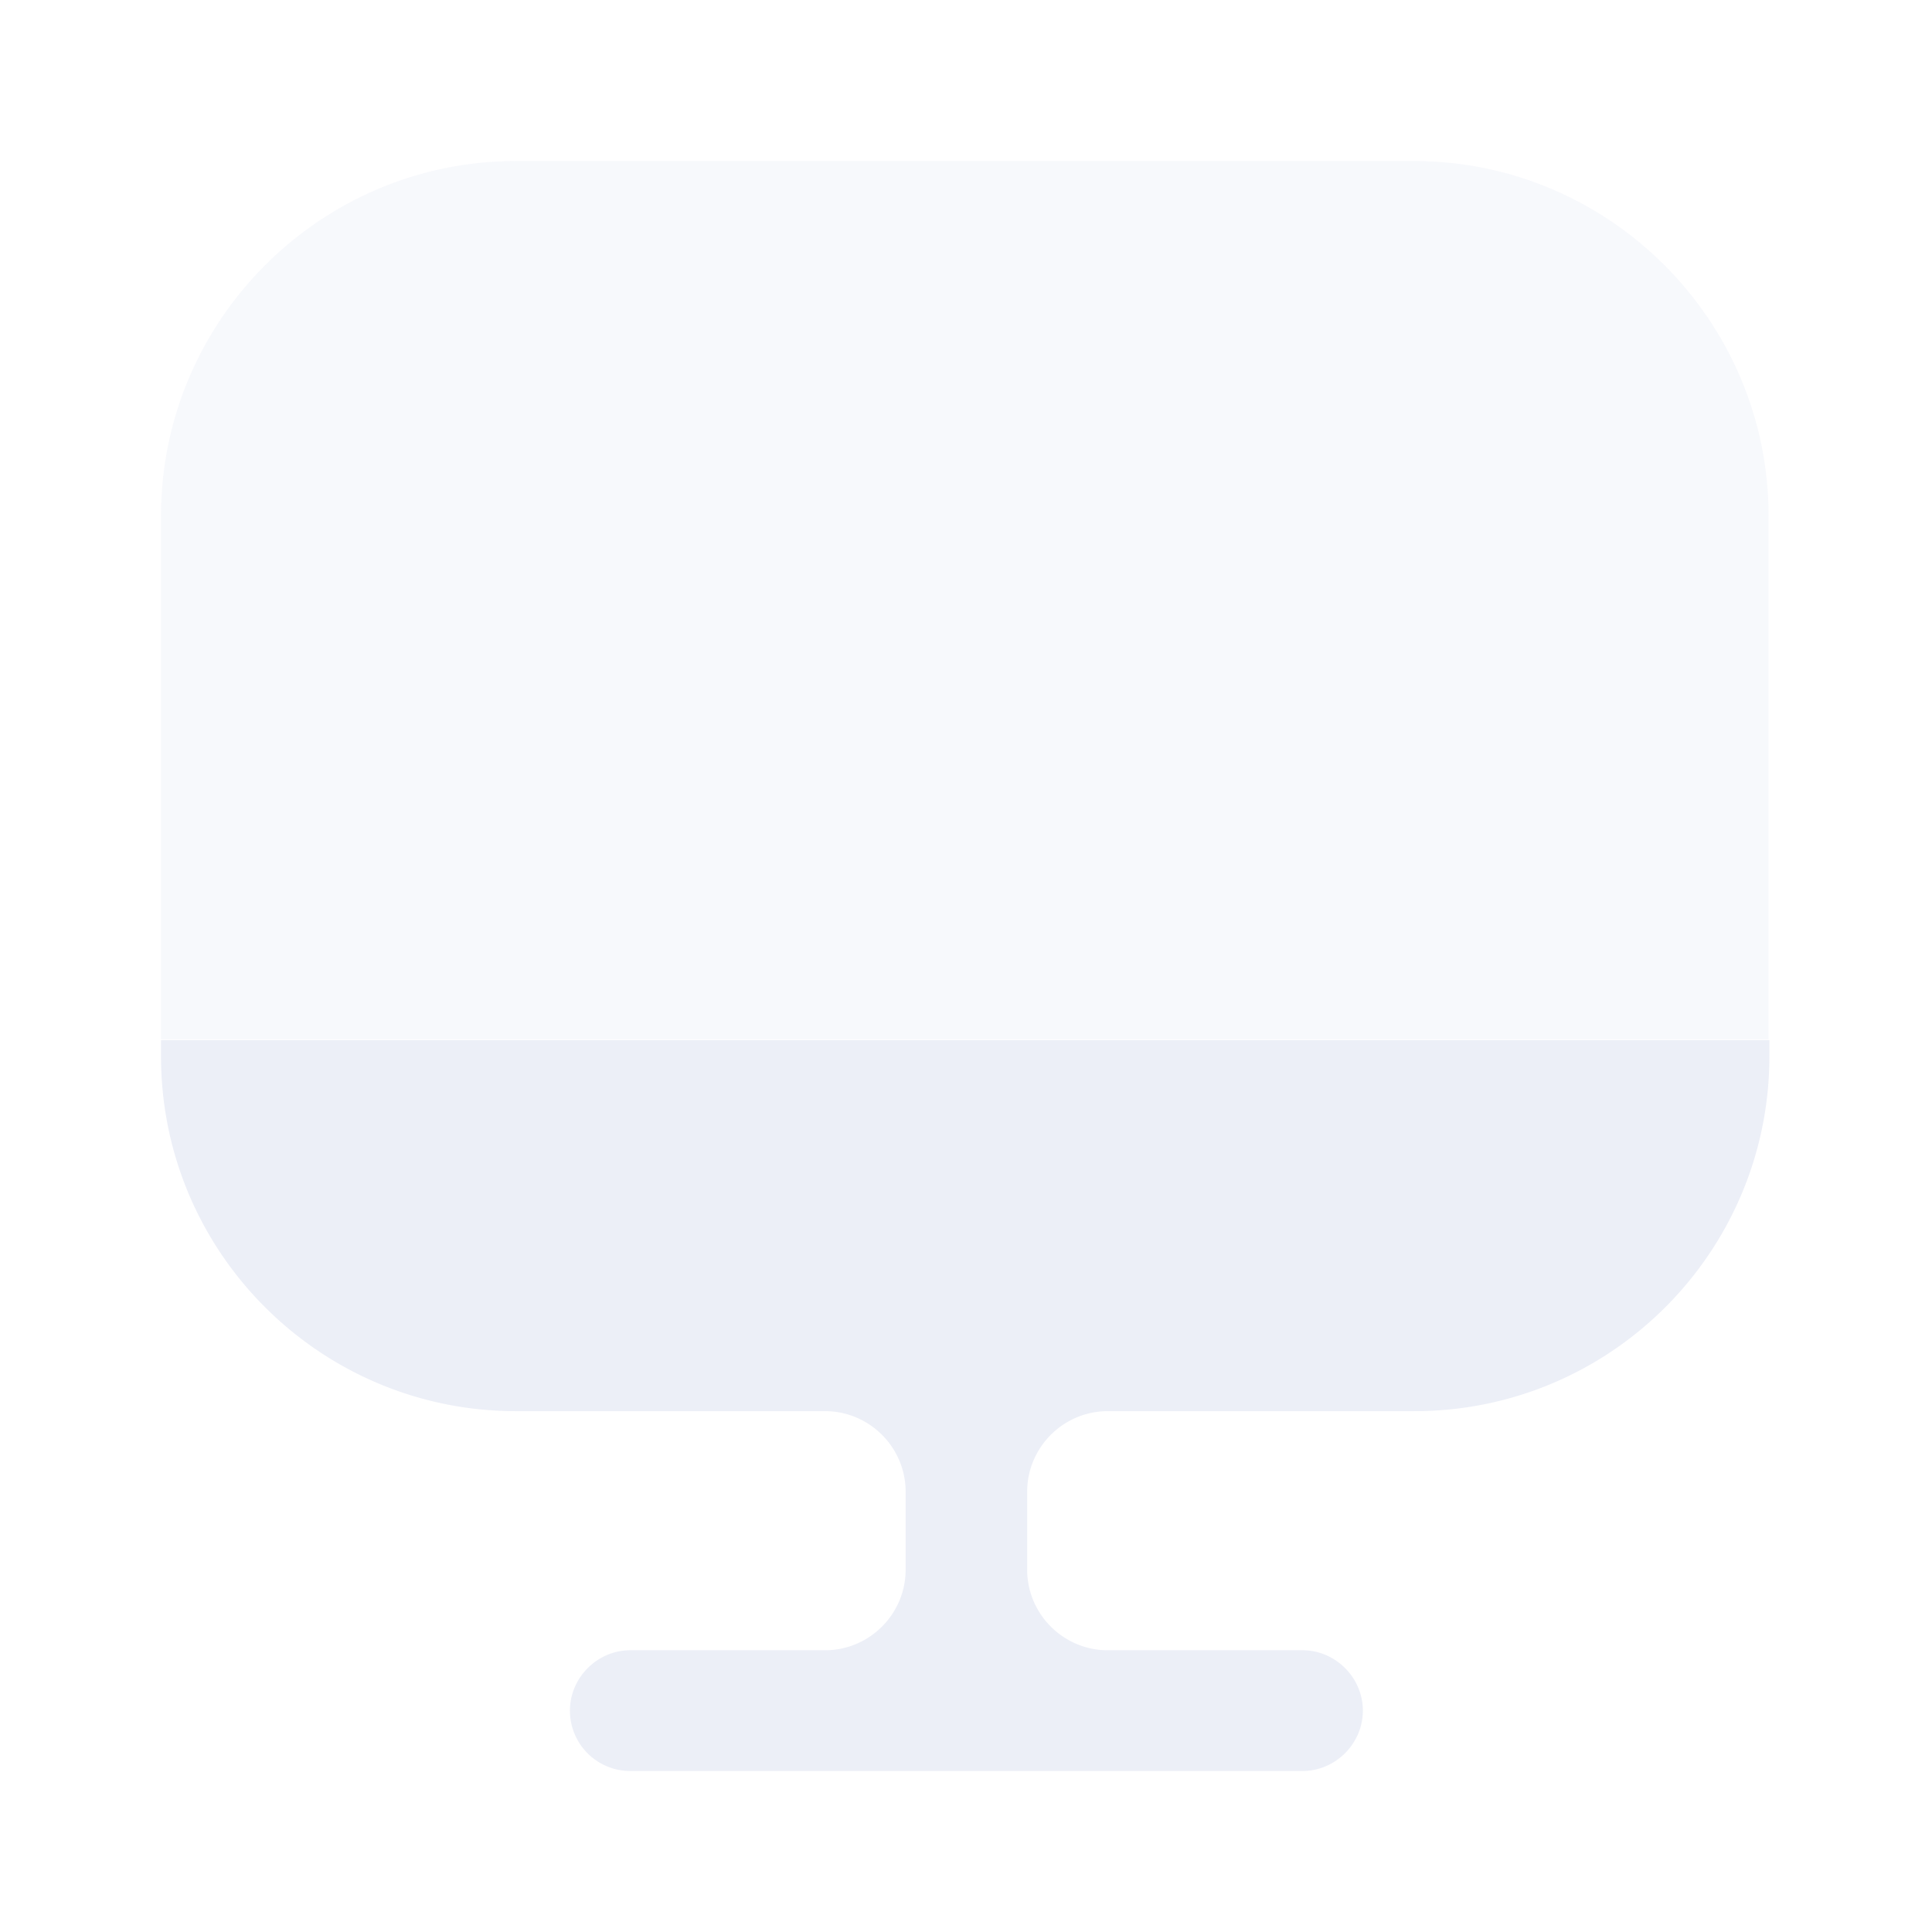 <svg xmlns="http://www.w3.org/2000/svg" width="140" height="140" fill="none"><g fill="#E0E4F2" opacity=".6"><path d="M128.158 37.392v37.916H11.667V37.392c0-14.175 11.55-25.725 25.725-25.725h65.041c14.175 0 25.725 11.55 25.725 25.725Z" opacity=".4"/><path d="M11.667 75.367v1.166c0 14.234 11.55 25.725 25.725 25.725h22.4c3.208 0 5.833 2.625 5.833 5.834v5.658c0 3.208-2.625 5.833-5.833 5.833H45.675c-2.392 0-4.375 1.984-4.375 4.375a4.369 4.369 0 0 0 4.375 4.375h48.708c2.392 0 4.375-1.983 4.375-4.375 0-2.391-1.983-4.375-4.375-4.375H80.267c-3.209 0-5.834-2.625-5.834-5.833v-5.658c0-3.209 2.625-5.834 5.834-5.834h22.225c14.233 0 25.725-11.55 25.725-25.725v-1.166H11.667Z"/></g></svg>